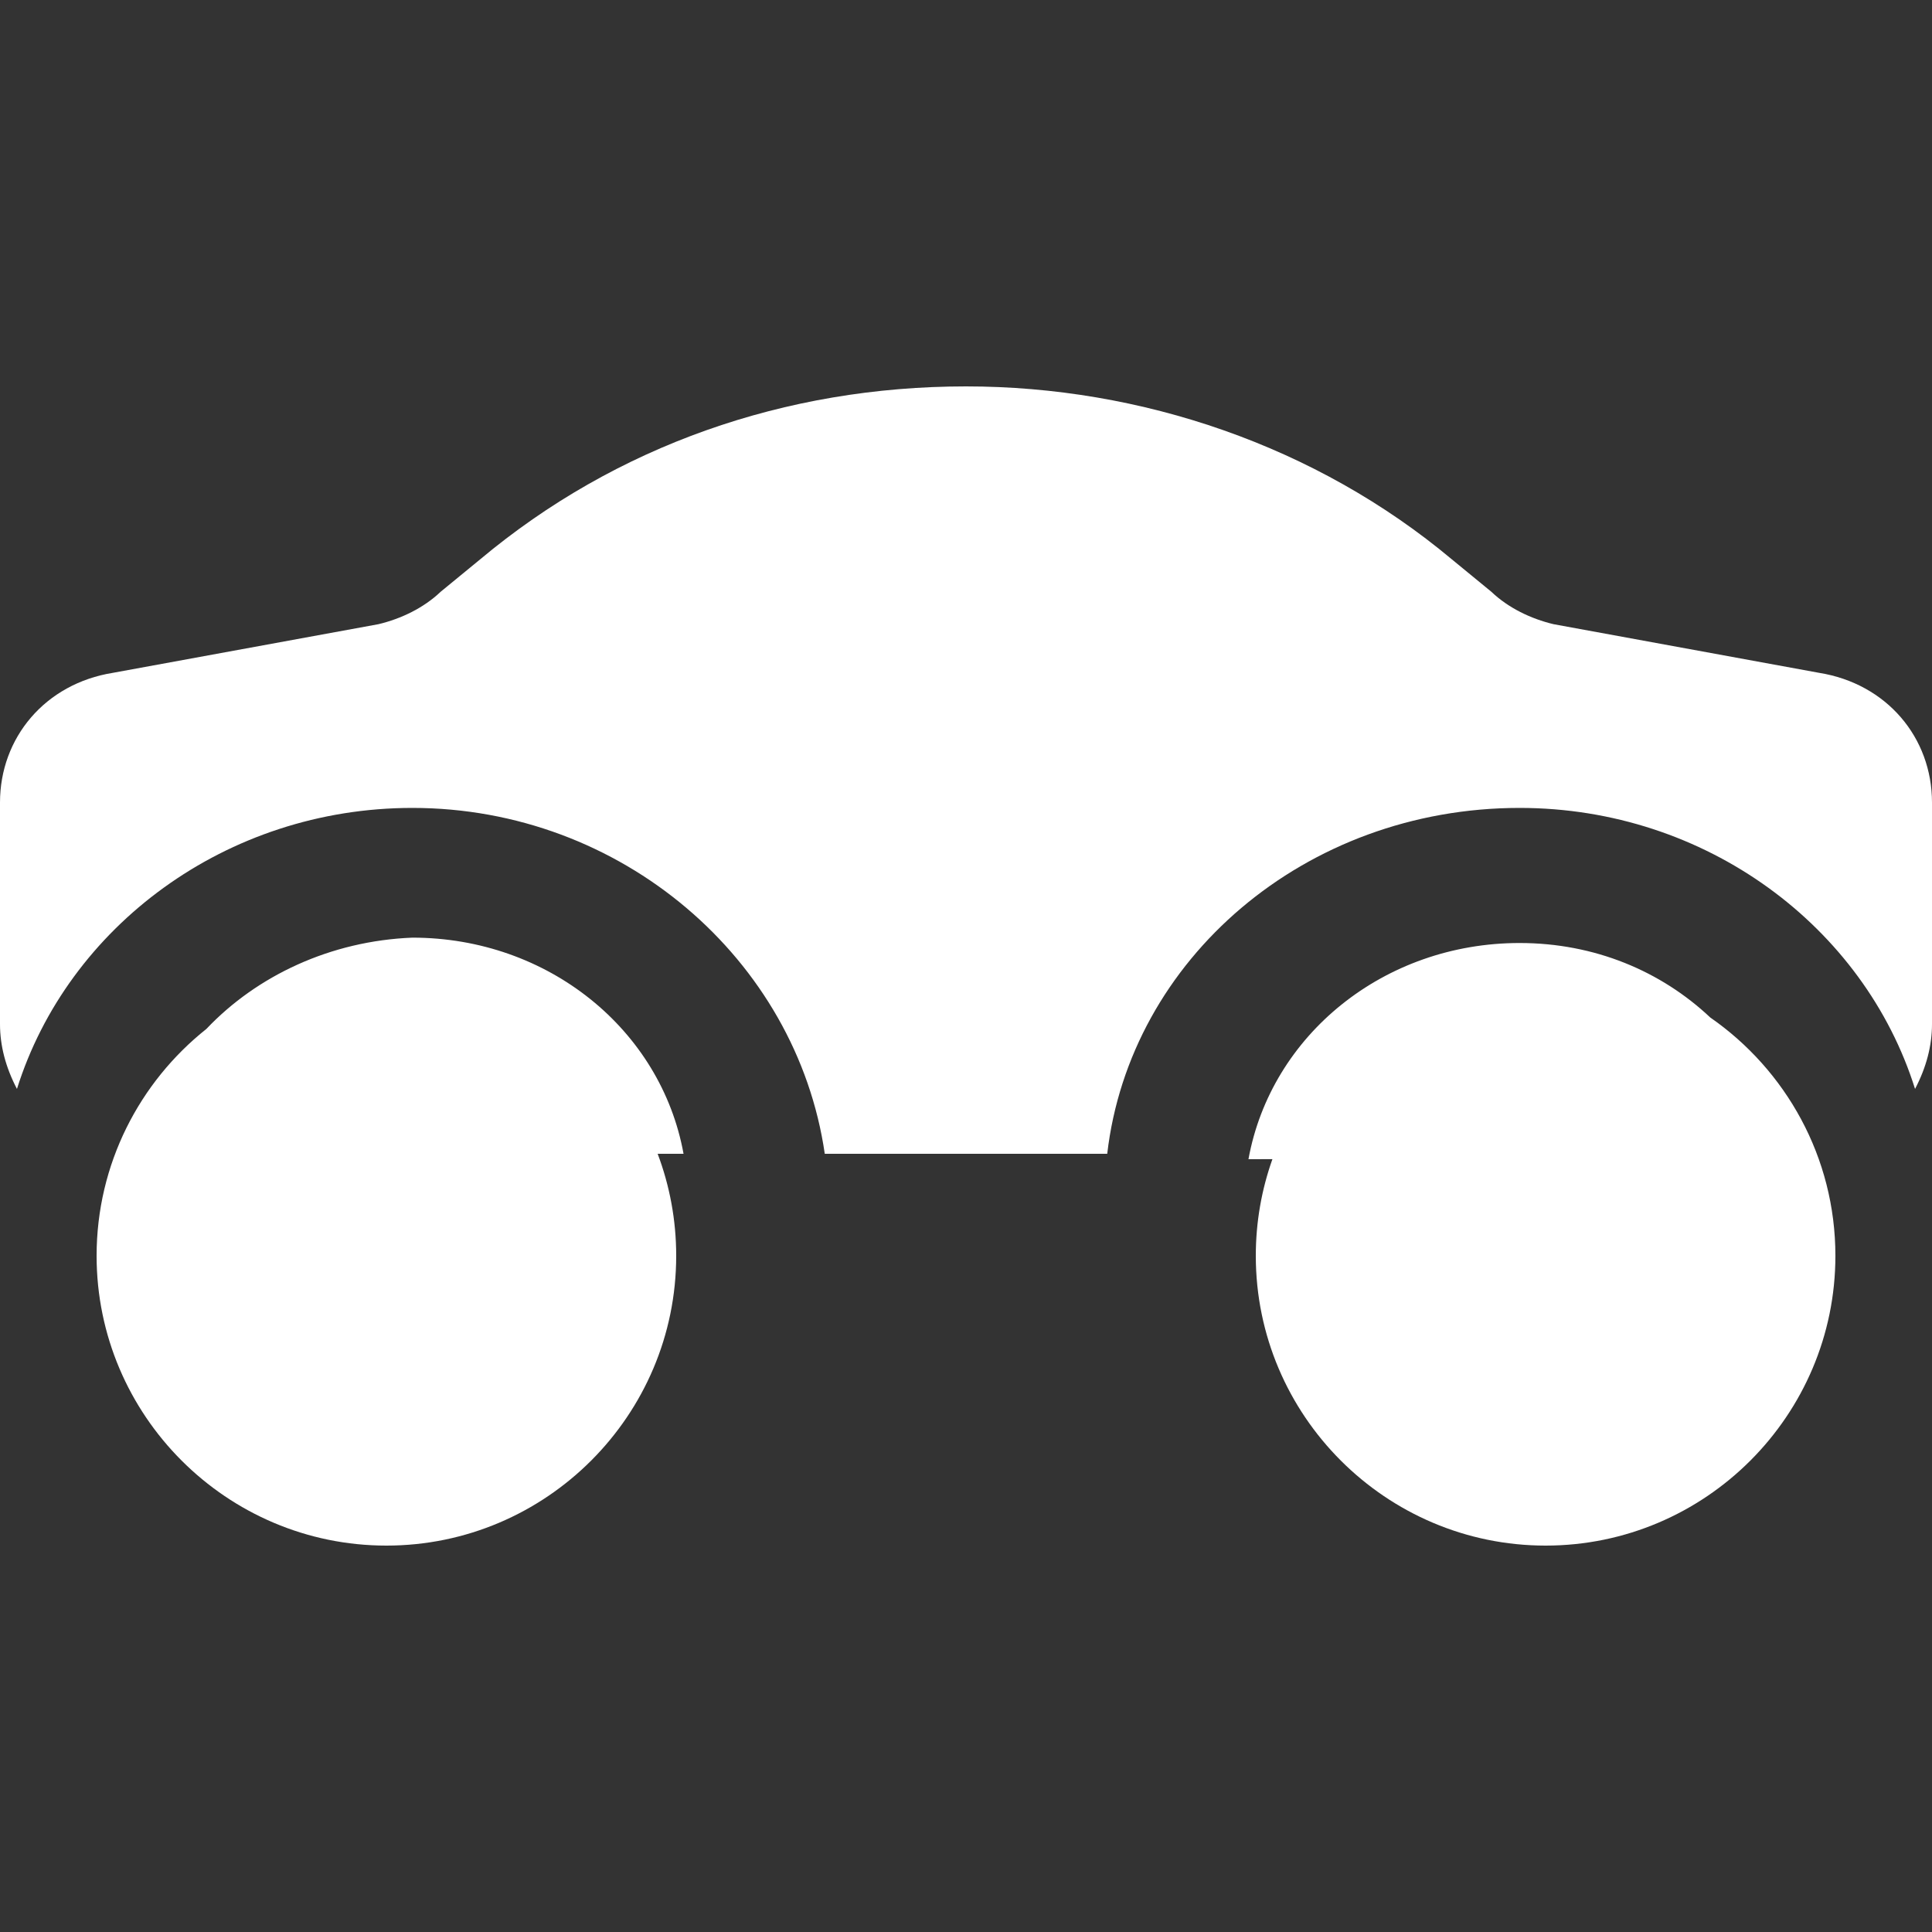<?xml version="1.0" encoding="UTF-8"?>
<svg width="40px" height="40px" viewBox="0 0 40 40" version="1.1" xmlns="http://www.w3.org/2000/svg" xmlns:xlink="http://www.w3.org/1999/xlink">
    <rect x="0" y="0" width="40" height="40" fill="#333333" stroke="none"/>
    <title>Combined Shape</title>
    <g id="Page-1" stroke="none" stroke-width="1" fill="none" fill-rule="evenodd">
        <g id="Group" transform="translate(1, 4)"></g>
        <path d="M31.462,19.524 C33.017,19.524 34.392,20.108 35.409,21.066 C36.973,22.151 38,23.959 38,26 C38,29.306 35.306,32 32,32 C28.694,32 26,29.306 26,26 C26,25.299 26.121,24.625 26.344,23.999 L25.848,24 C26.316,21.427 28.655,19.524 31.462,19.524 Z M8.538,19.413 C11.345,19.413 13.684,21.315 14.152,23.888 L14.152,23.888 L13.616,23.888 C13.864,24.545 14,25.257 14,26 C14,29.306 11.306,32 8,32 C4.694,32 2,29.306 2,26 C2,24.101 2.889,22.403 4.273,21.303 C5.318,20.201 6.843,19.48 8.538,19.413 Z M20,8 C23.626,8 27.251,9.231 30.058,11.58 L30.058,11.58 L30.877,12.252 C31.228,12.587 31.696,12.811 32.164,12.923 L32.164,12.923 L37.661,13.93 C39.064,14.154 40,15.273 40,16.615 L40,16.615 L40,21.203 C40,21.65 39.883,22.098 39.649,22.545 C38.596,19.189 35.322,16.727 31.462,16.727 C27.018,16.727 23.392,19.86 22.924,23.888 L22.924,23.888 L17.076,23.888 C16.491,19.86 12.865,16.727 8.538,16.727 C4.678,16.727 1.404,19.189 0.351,22.545 C0.117,22.098 0,21.65 0,21.203 L0,21.203 L0,16.615 C0,15.273 0.936,14.154 2.339,13.93 L2.339,13.93 L7.836,12.923 C8.304,12.811 8.772,12.587 9.123,12.252 L9.123,12.252 L9.942,11.58 C12.749,9.231 16.257,8 20,8 Z" id="Combined-Shape" fill="#FFFFFF" fill-rule="nonzero"></path>
    </g>
</svg>